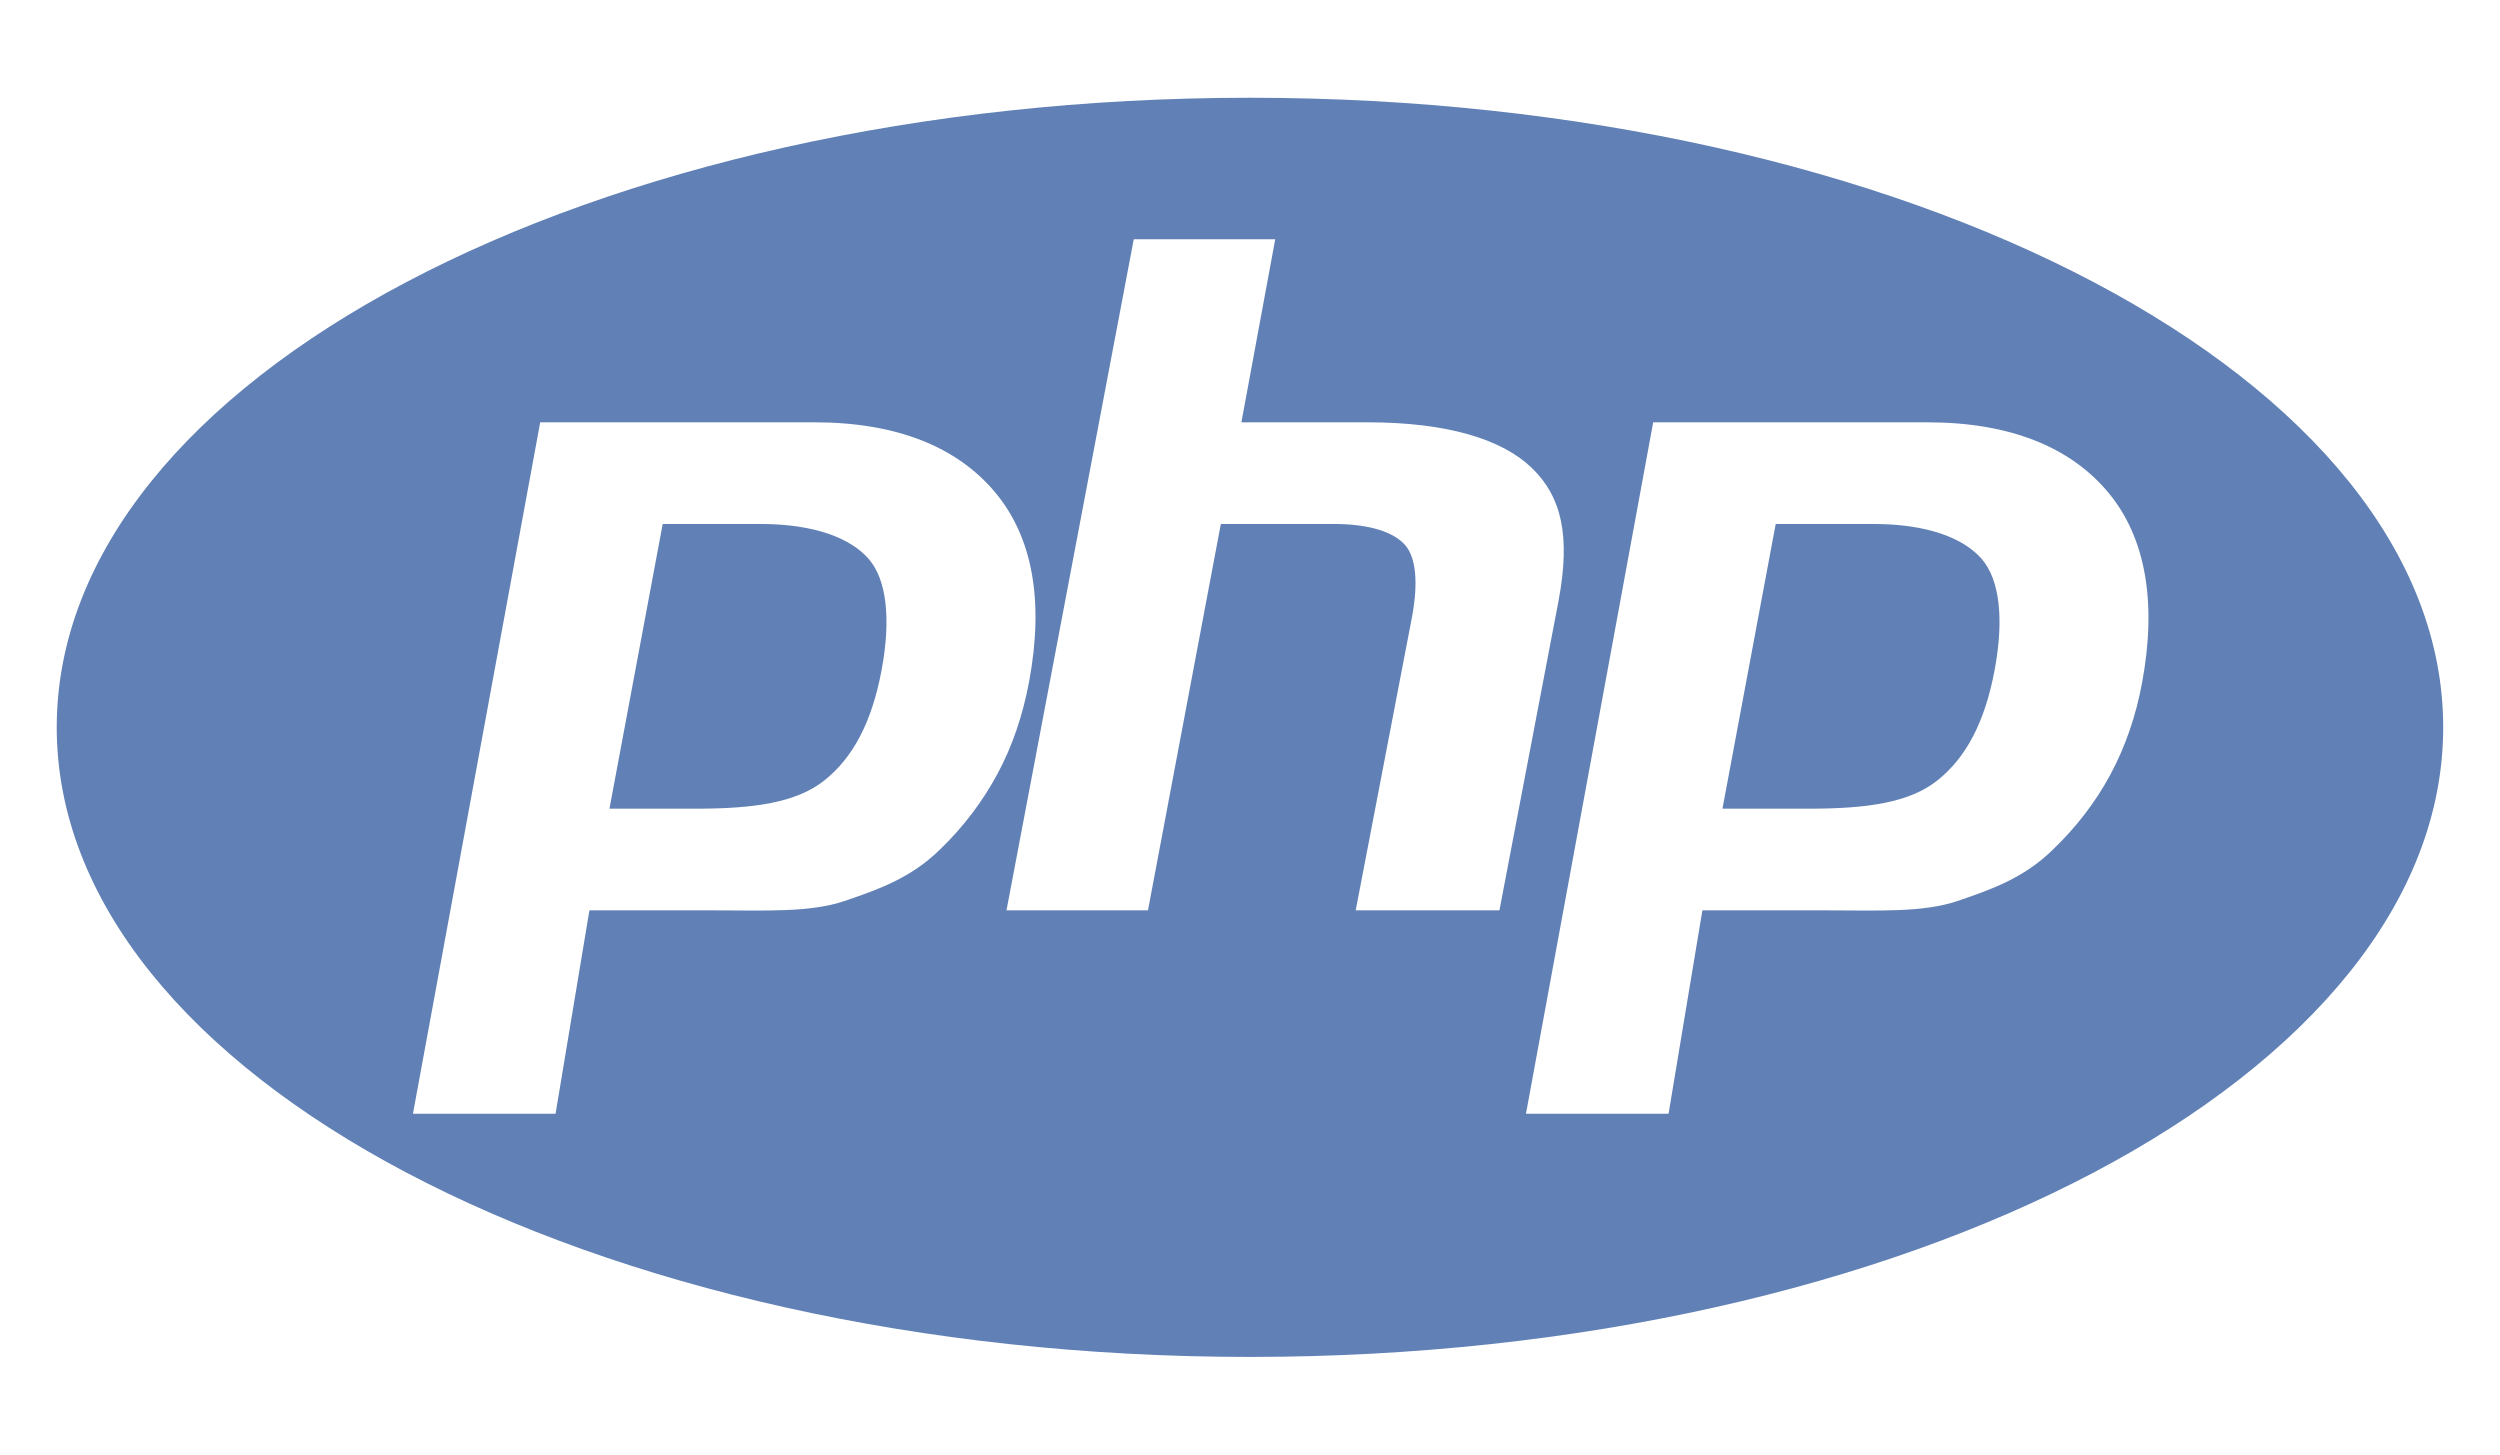 <svg width="110" height="64" viewBox="0 0 110 64" fill="none" xmlns="http://www.w3.org/2000/svg">
<path d="M54.999 4.301C26.003 4.301 2.496 16.704 2.496 32.003C2.496 47.302 26.003 59.705 54.999 59.705C83.994 59.705 107.501 47.302 107.501 32.003C107.501 16.704 83.994 4.301 54.999 4.301ZM41.337 37.4C40.084 38.62 38.693 39.124 37.161 39.643C35.628 40.163 33.678 40.055 31.308 40.055H25.934L24.445 49.003H18.17L23.769 18.582H35.835C39.465 18.582 42.112 19.669 43.777 21.652C45.442 23.636 45.942 26.452 45.278 30.007C45.004 31.471 44.543 32.833 43.891 34.046C43.239 35.261 42.387 36.394 41.337 37.4ZM59.651 40.055L62.127 27.153C62.409 25.643 62.306 24.521 61.817 23.973C61.327 23.423 60.286 23.055 58.693 23.055H53.717L50.511 40.055H44.286L49.885 10.529H56.11L54.621 18.582H60.167C63.657 18.582 66.063 19.311 67.388 20.578C68.712 21.845 69.109 23.581 68.579 26.419L65.975 40.055H59.651ZM94.249 30.054C93.976 31.519 93.513 32.857 92.863 34.07C92.211 35.284 91.361 36.394 90.31 37.4C89.057 38.62 87.664 39.124 86.133 39.643C84.602 40.163 82.65 40.055 80.279 40.055H74.905L73.417 49.003H67.143L72.74 18.582H84.807C88.437 18.582 91.085 19.669 92.749 21.652C94.411 23.636 94.912 26.5 94.249 30.054ZM82.429 23.055H78.131L75.788 35.582H79.605C82.133 35.582 84.019 35.322 85.257 34.329C86.496 33.338 87.33 31.799 87.764 29.479C88.18 27.25 87.991 25.511 87.197 24.595C86.402 23.679 84.813 23.055 82.429 23.055ZM33.458 23.055H29.159L26.816 35.582H30.632C33.161 35.582 35.046 35.322 36.284 34.329C37.523 33.338 38.358 31.799 38.791 29.479C39.207 27.25 39.018 25.511 38.224 24.595C37.43 23.679 35.842 23.055 33.458 23.055Z" fill="#6181B6"/>
</svg>
